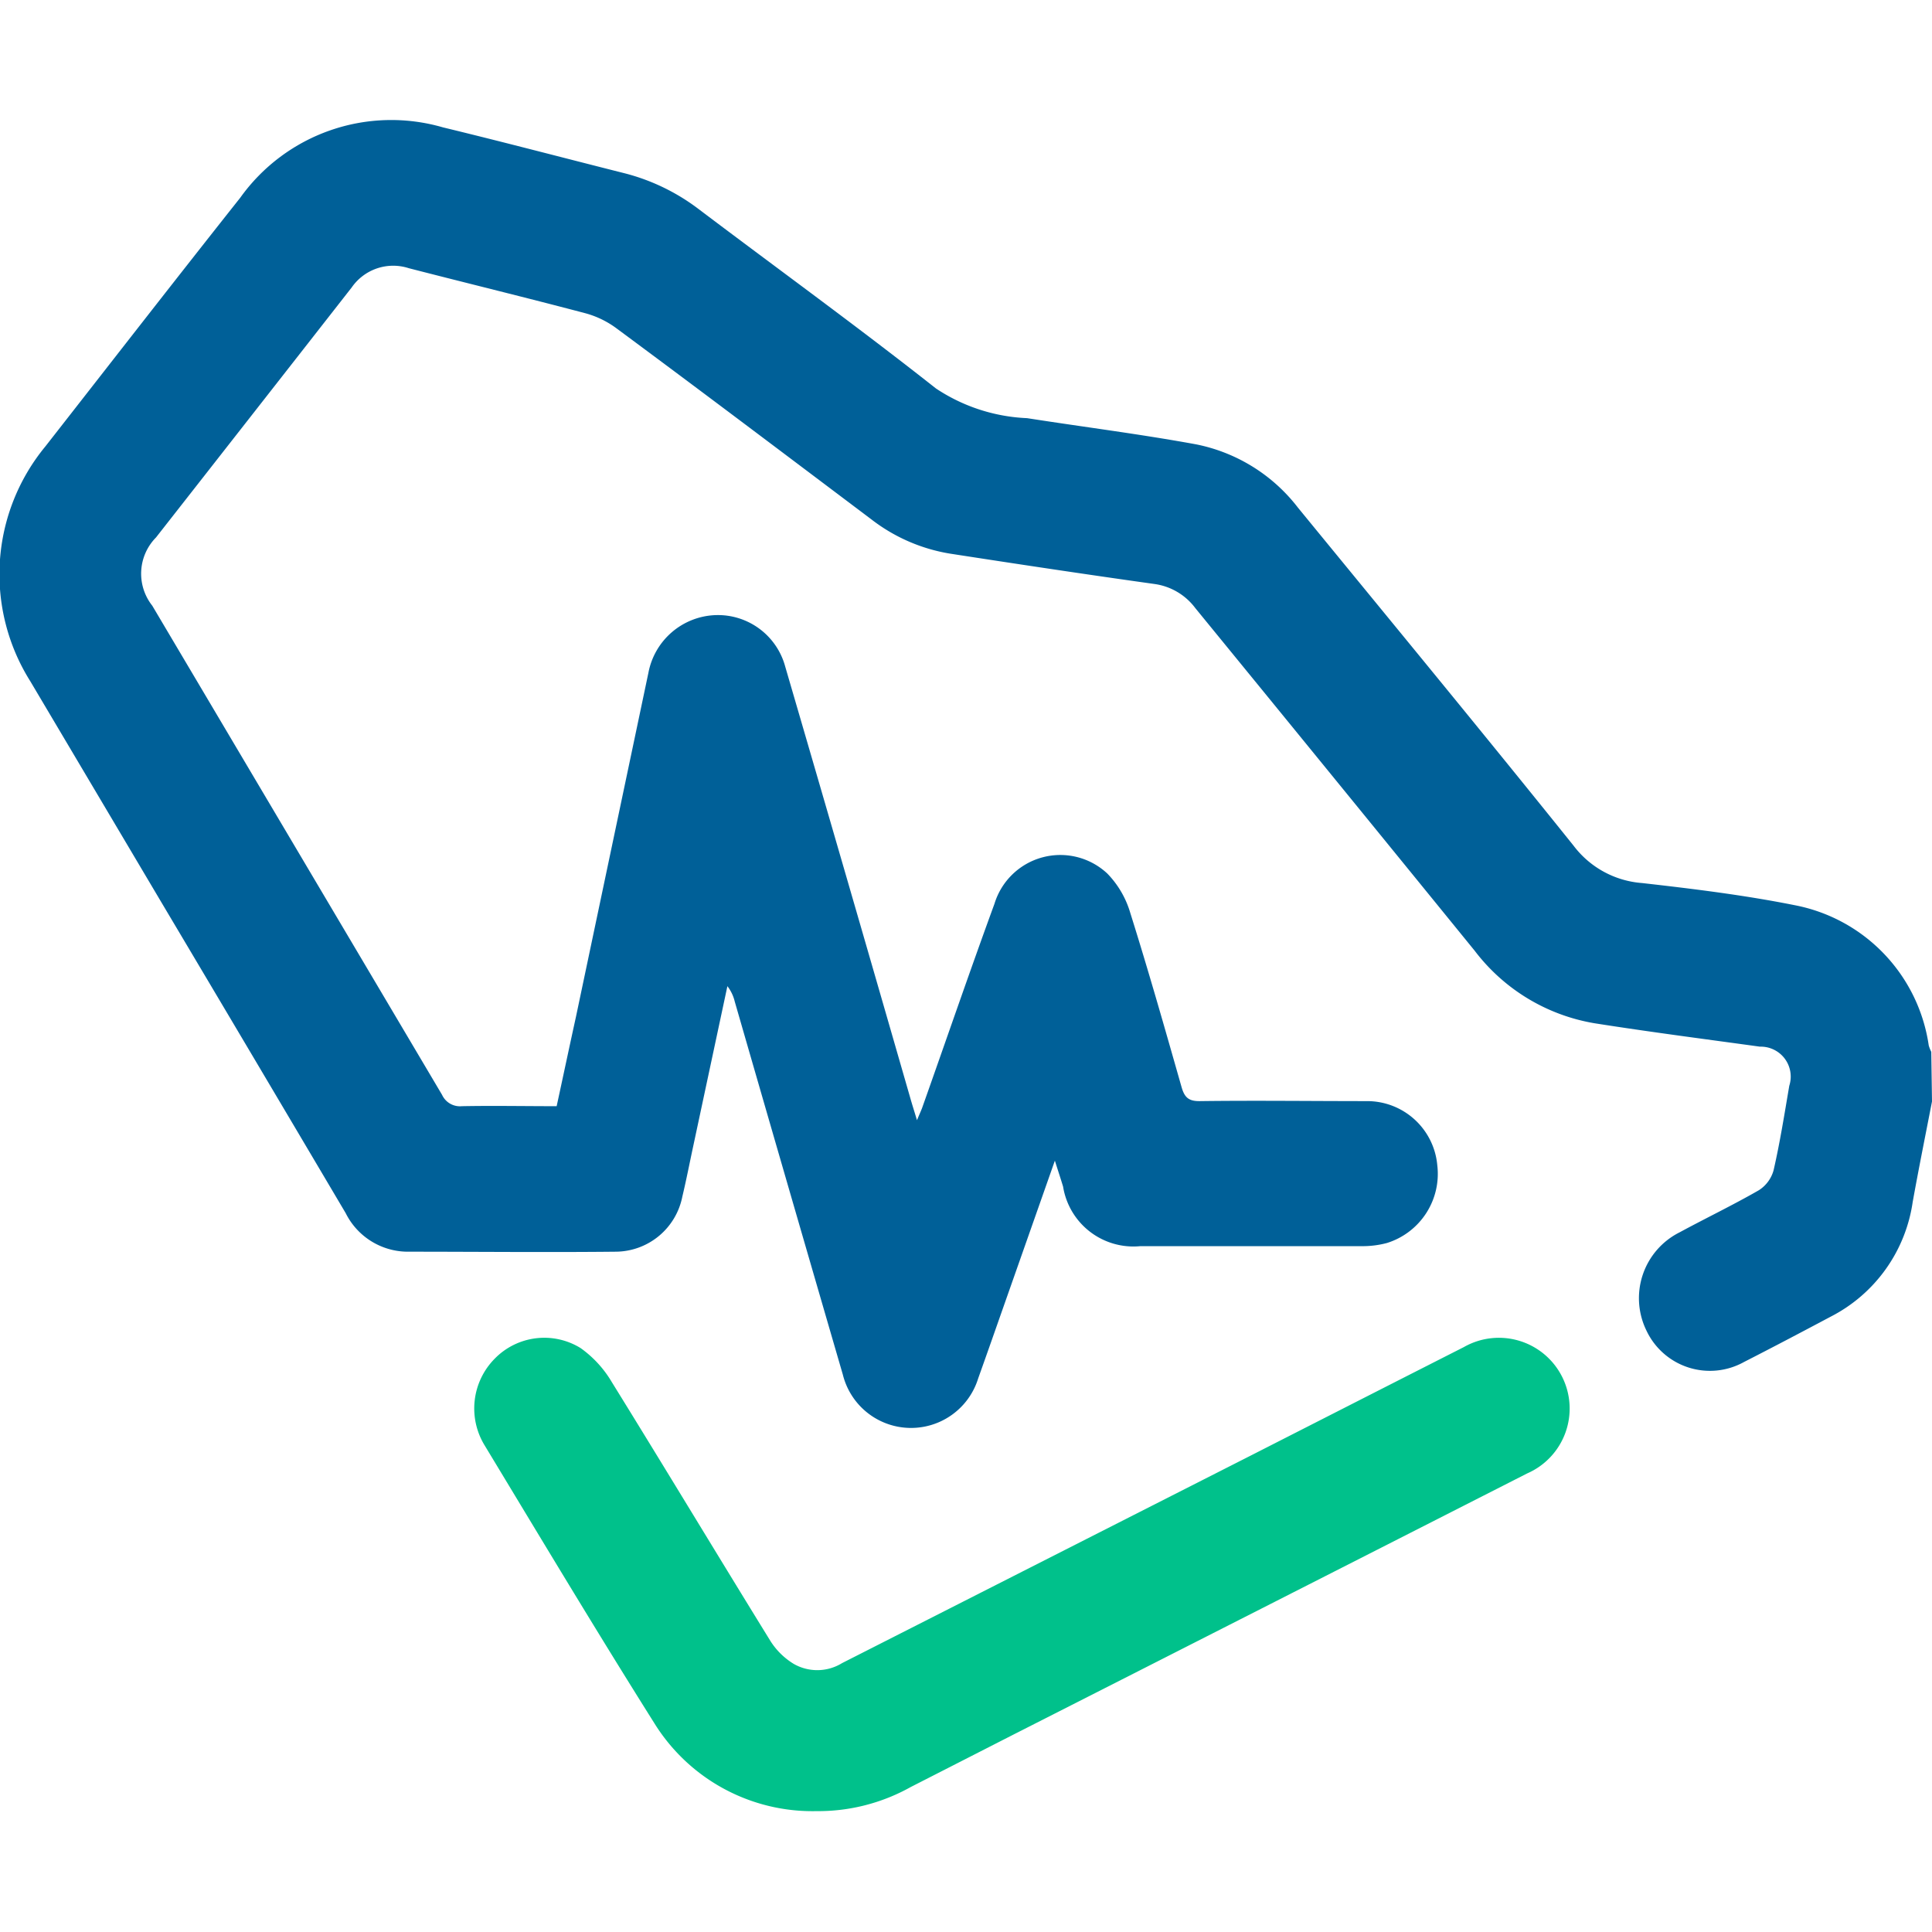 <svg xmlns="http://www.w3.org/2000/svg" width="16" height="16" viewBox="0 0 16 16">
  <g id="logo" transform="translate(-123.295 -43.425)">
    <rect id="back" width="16" height="16" transform="translate(123.295 43.425)" fill="none"/>
    <path id="Path_13216" data-name="Path 13216" d="M139.295,52.547c-.054.278-.11.555-.16.833a1.271,1.271,0,0,1-.677.948c-.239.127-.478.253-.719.376a.581.581,0,0,1-.809-.26.61.61,0,0,1,.276-.814c.218-.118.441-.225.655-.348a.286.286,0,0,0,.122-.165c.053-.231.09-.465.13-.7a.248.248,0,0,0-.243-.324c-.457-.063-.915-.122-1.371-.194a1.574,1.574,0,0,1-.991-.6q-1.155-1.42-2.314-2.838a.509.509,0,0,0-.341-.2c-.564-.079-1.127-.164-1.69-.251a1.447,1.447,0,0,1-.652-.284c-.7-.527-1.4-1.056-2.108-1.58a.773.773,0,0,0-.257-.126c-.488-.129-.977-.248-1.466-.374a.418.418,0,0,0-.472.159q-.81,1.036-1.621,2.071a.427.427,0,0,0-.031.565q1.2,2.025,2.4,4.051a.163.163,0,0,0,.164.094c.258-.005.515,0,.785,0,.054-.249.107-.5.16-.741q.3-1.424.6-2.849a.587.587,0,0,1,.56-.477.577.577,0,0,1,.573.427q.522,1.788,1.037,3.577c.015.053.032.105.054.179.019-.046.032-.074.042-.1.2-.564.394-1.13.6-1.693a.57.57,0,0,1,.934-.25.784.784,0,0,1,.191.328c.15.477.287.959.424,1.44.024.085.058.118.15.117.462-.006.924,0,1.386,0a.583.583,0,0,1,.582.531.6.6,0,0,1-.417.644.781.781,0,0,1-.216.026q-.912,0-1.825,0a.59.59,0,0,1-.641-.493c-.019-.063-.04-.126-.068-.215l-.407,1.157c-.076.216-.151.431-.228.646a.582.582,0,0,1-1.121-.031q-.449-1.544-.895-3.089a.339.339,0,0,0-.061-.128l-.283,1.325c-.03.139-.057.279-.09.417a.566.566,0,0,1-.549.457c-.577.006-1.155,0-1.732,0a.576.576,0,0,1-.507-.319q-.764-1.292-1.531-2.582-.54-.911-1.081-1.823a1.664,1.664,0,0,1,.124-1.944c.538-.688,1.073-1.377,1.615-2.061a1.537,1.537,0,0,1,1.679-.582c.5.121,1,.253,1.5.379a1.717,1.717,0,0,1,.62.3c.654.494,1.318.975,1.962,1.483a1.473,1.473,0,0,0,.755.246c.467.073.937.132,1.4.217a1.412,1.412,0,0,1,.843.524c.763.932,1.53,1.862,2.283,2.8a.784.784,0,0,0,.567.309c.424.048.848.1,1.267.184a1.386,1.386,0,0,1,1.107,1.161.293.293,0,0,0,.021.053Z" transform="translate(0 0)" fill="#006098"/>
    <path id="Path_13217" data-name="Path 13217" d="M166.869,149.847a1.541,1.541,0,0,1-1.346-.733c-.477-.758-.937-1.526-1.4-2.292a.586.586,0,0,1,.082-.723.573.573,0,0,1,.71-.087.919.919,0,0,1,.26.284c.441.712.873,1.43,1.313,2.143a.592.592,0,0,0,.193.189.392.392,0,0,0,.4-.007l3.381-1.717c.589-.3,1.177-.6,1.768-.9a.586.586,0,1,1,.525,1.046q-2.126,1.082-4.253,2.162l-.852.435A1.57,1.57,0,0,1,166.869,149.847Z" transform="translate(-36.812 -91.423)" fill="#00c18b"/>
  </g>
</svg>
